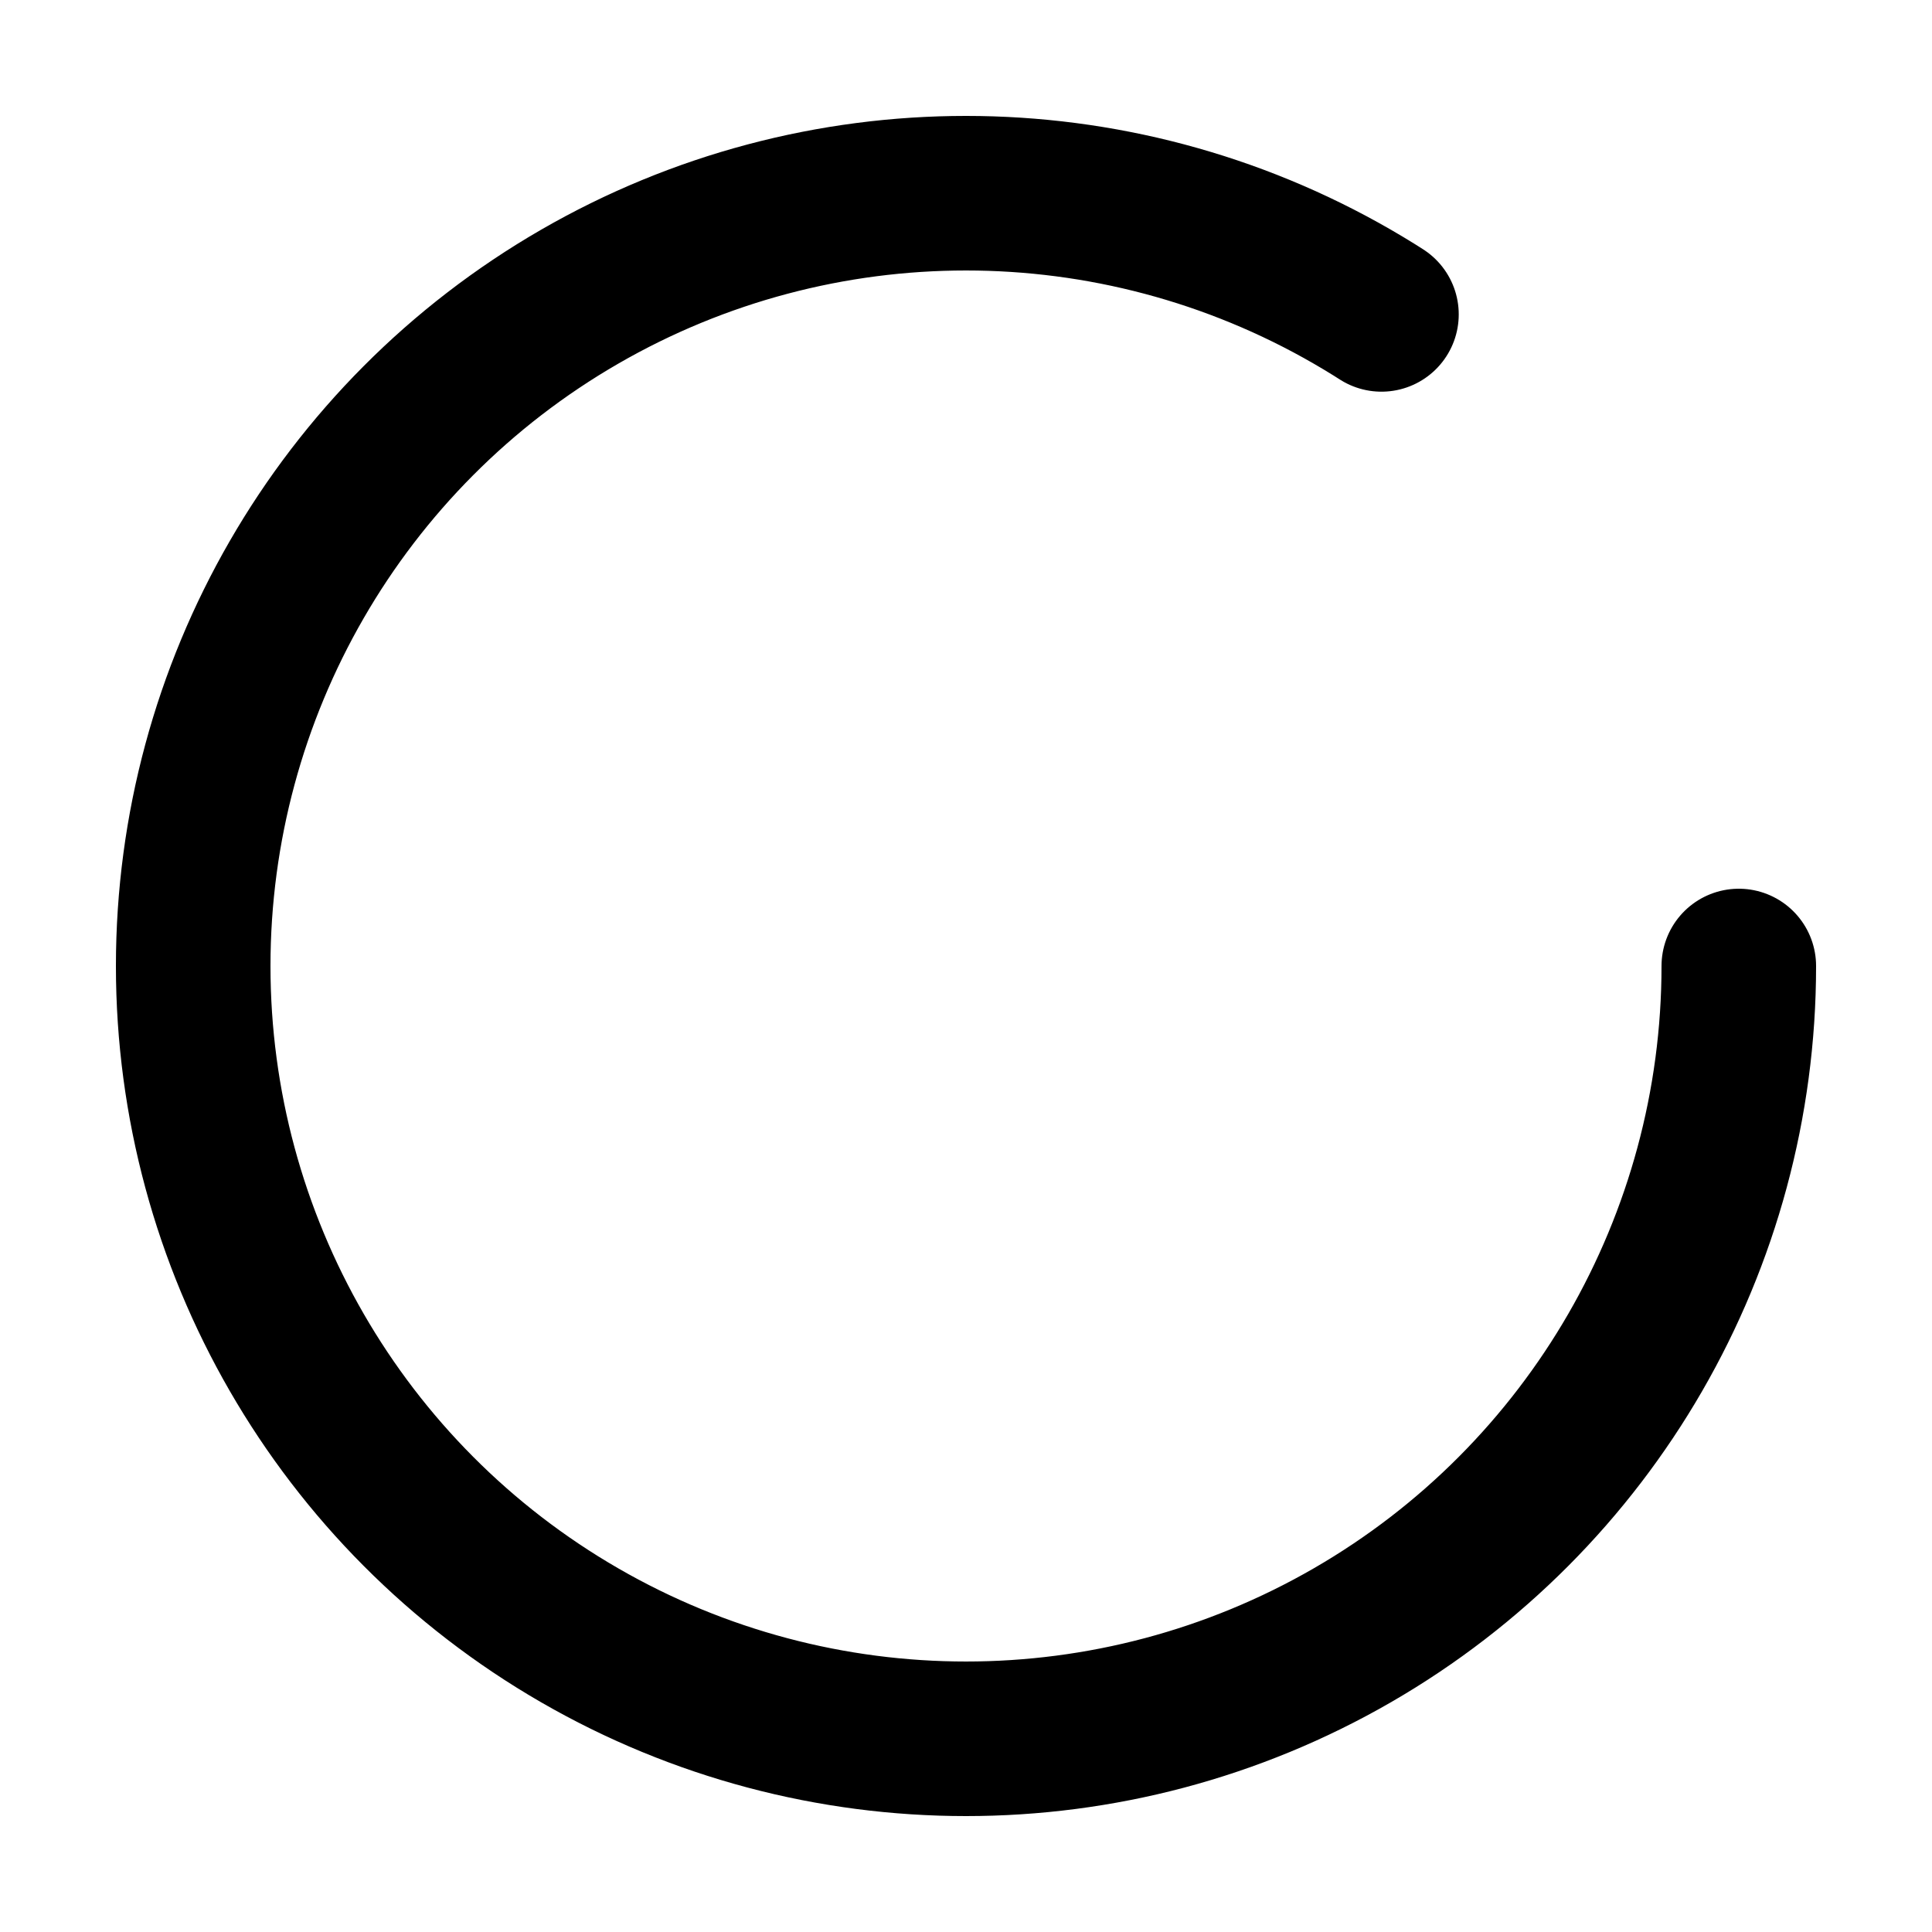 <svg xmlns="http://www.w3.org/2000/svg" viewBox="0 0 100 100">
    <circle
            cx="50"
            cy="50"
            r="40"
            fill="none"
            stroke="black"
            stroke-width="8"
            stroke-linecap="round"
            stroke-dasharray="251.2"
            stroke-dashoffset="40"
    />
</svg>
